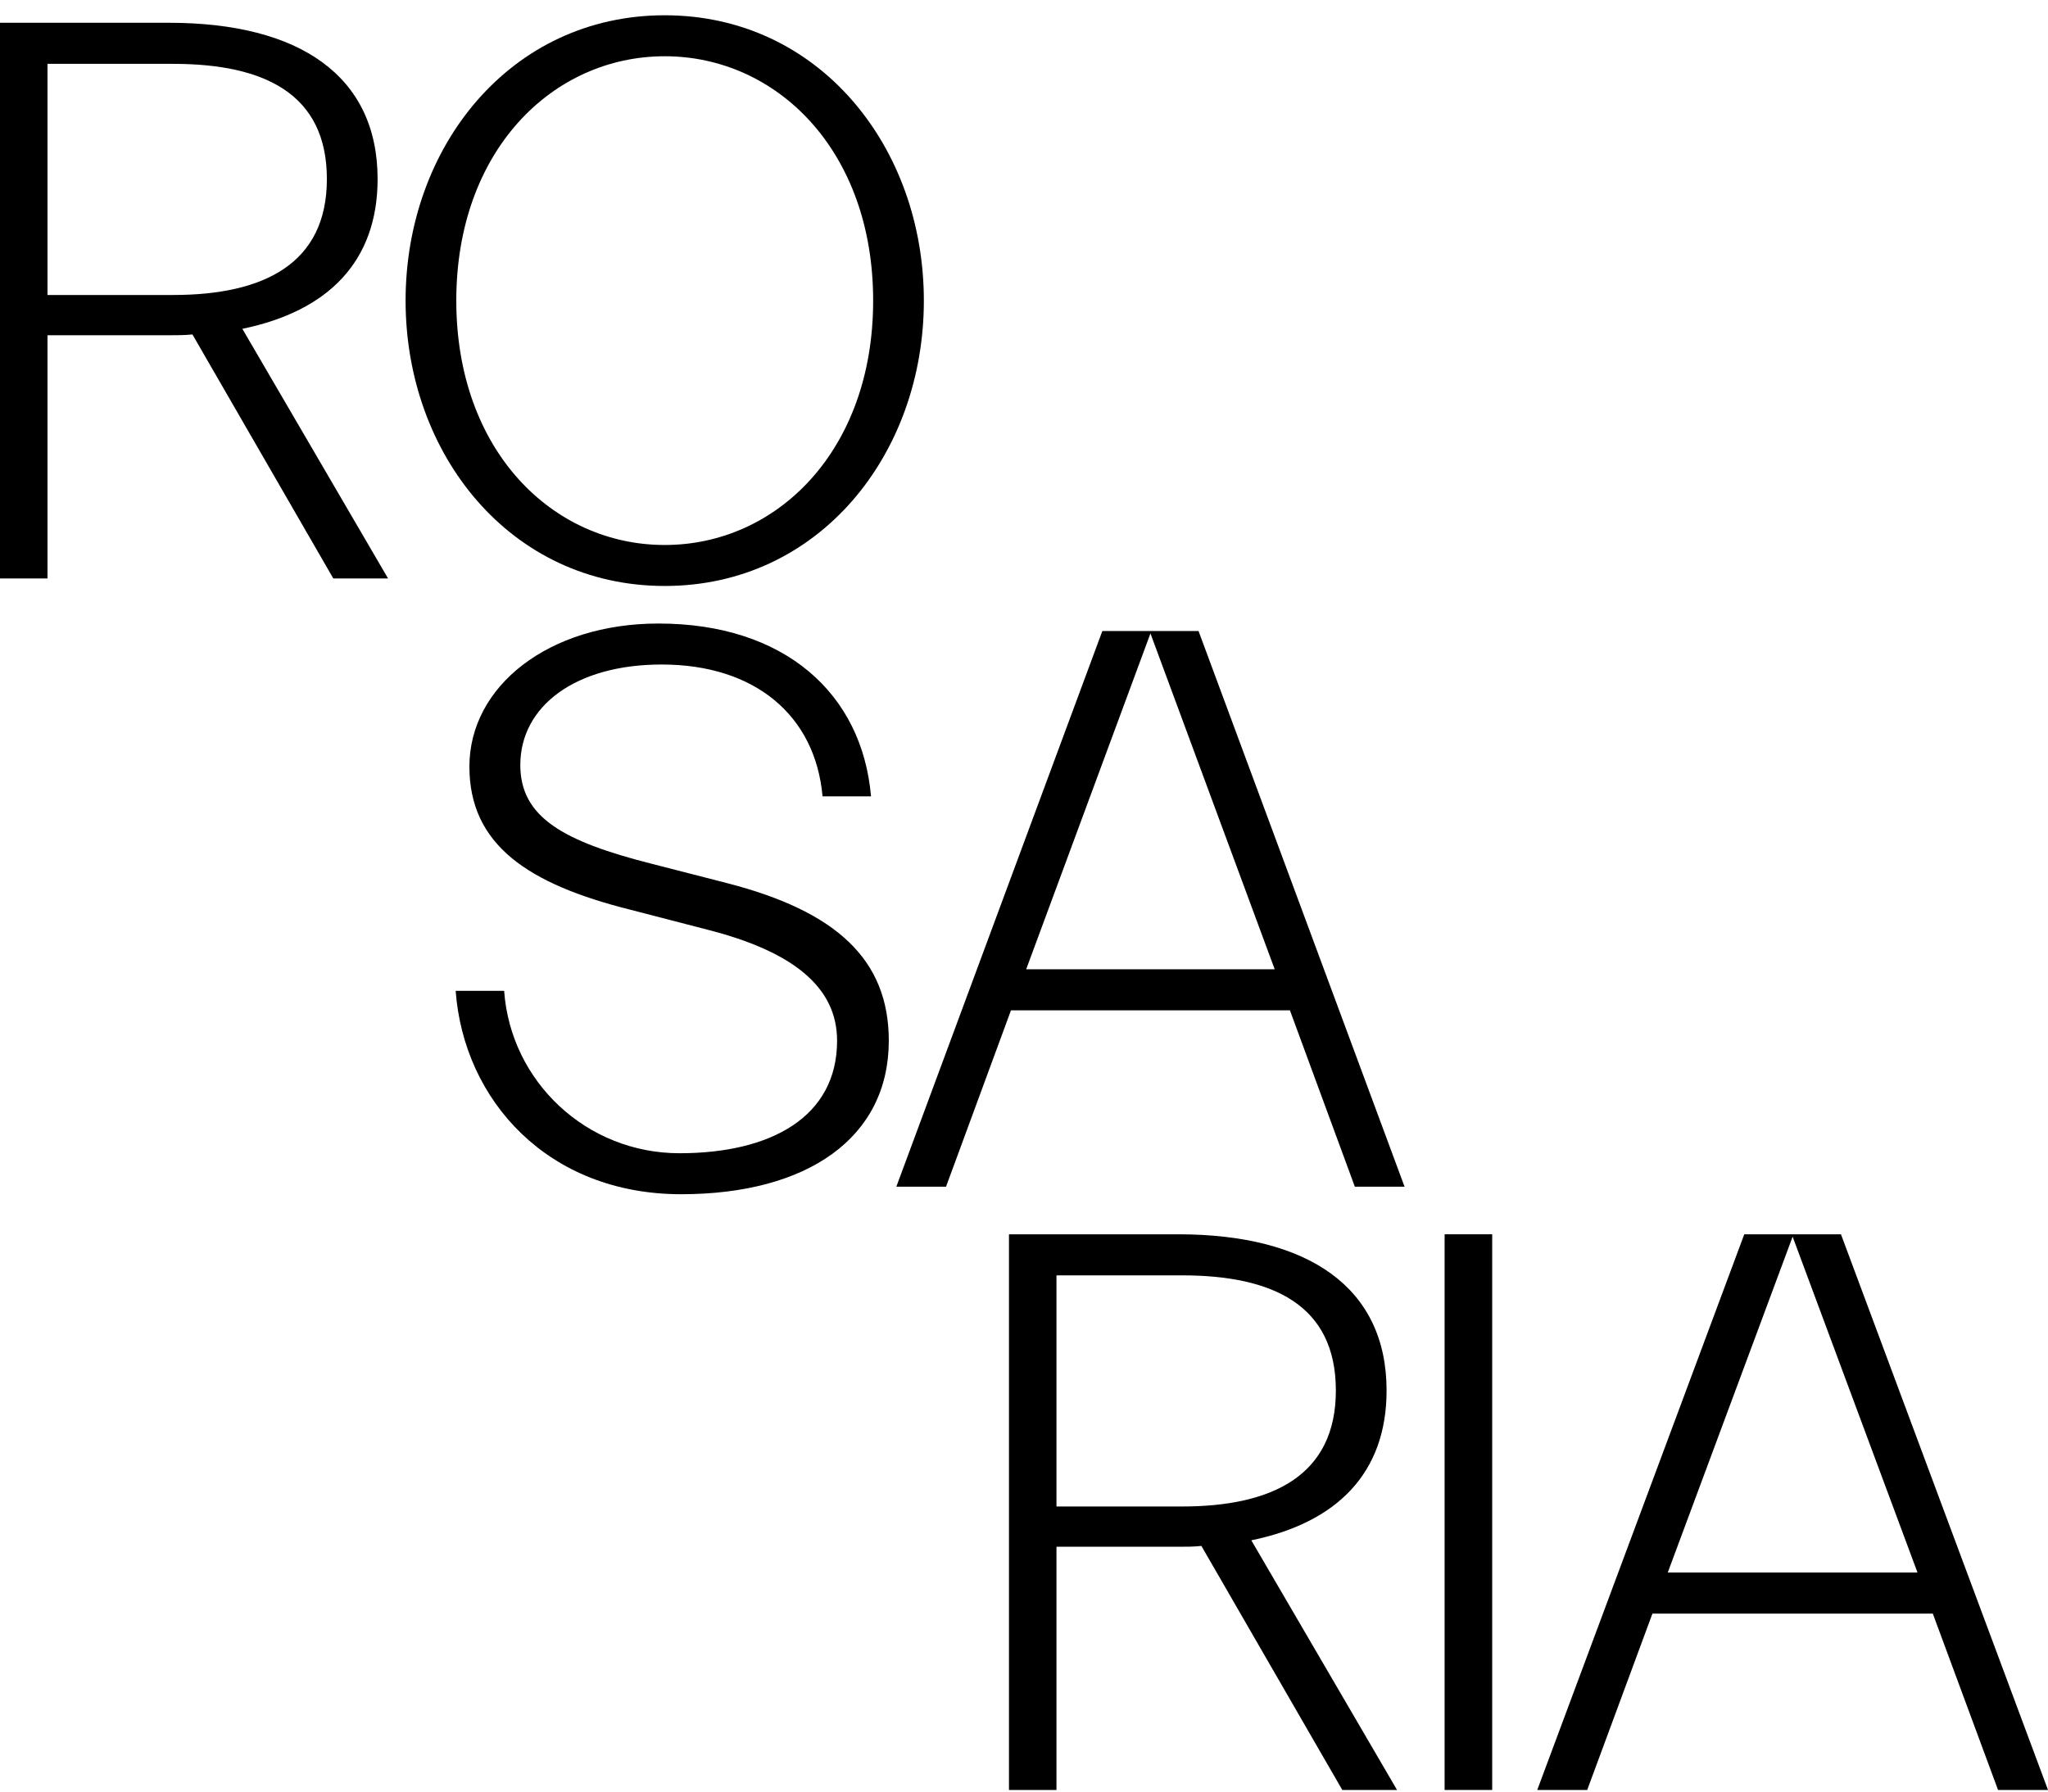 <svg width="120" height="105" viewBox="0 0 120 105" fill="none" xmlns="http://www.w3.org/2000/svg">
<path d="M90.073 104.905L102.204 72.338H107.869L120 104.905H117.073L113.25 94.568H96.823L93 104.905H90.073ZM105.037 72.479L97.72 92.161H112.353L105.037 72.479Z" fill="black"/>
<path d="M87.433 104.905H84.645V72.338H87.433V104.905Z" fill="black"/>
<path d="M59.12 104.905V72.338H69.026C76.669 72.338 81.245 75.453 81.245 81.494C81.245 86.308 78.367 89.235 73.319 90.273L81.858 104.905H78.65L70.394 90.603C69.923 90.651 69.498 90.651 69.026 90.651H61.903V104.905H59.12ZM69.262 74.745H61.903V88.291H69.262C74.593 88.291 78.273 86.45 78.273 81.494C78.273 76.491 74.593 74.745 69.262 74.745Z" fill="black"/>
<path d="M52.519 69.55L64.59 36.983H70.227L82.299 69.55H79.386L75.582 59.214H59.236L55.431 69.55H52.519ZM67.409 37.124L60.128 56.806H74.689L67.409 37.124Z" fill="black"/>
<path d="M52.078 60.992C52.078 66.693 47.296 69.99 39.91 69.99C32.097 69.99 27.173 64.478 26.699 58.072H29.54C29.919 63.395 34.37 67.588 39.815 67.588C45.165 67.588 49.048 65.468 49.048 60.992C49.048 57.836 46.444 55.763 41.472 54.491L36.927 53.314C30.913 51.806 27.504 49.498 27.504 44.928C27.504 40.217 32.144 36.543 38.584 36.543C45.97 36.543 50.516 40.641 51.036 46.671H48.196C47.77 41.913 44.218 38.945 38.773 38.945C33.707 38.945 30.487 41.395 30.487 44.834C30.487 47.896 32.997 49.309 38.205 50.629L42.608 51.759C49.001 53.408 52.078 56.234 52.078 60.992Z" fill="black"/>
<path d="M54.132 17.619C54.132 26.616 48.002 34.342 38.949 34.342C29.895 34.342 23.765 26.616 23.765 17.619C23.765 8.621 29.895 0.895 38.949 0.895C48.002 0.895 54.132 8.621 54.132 17.619ZM26.736 17.619C26.736 26.428 32.394 31.94 38.949 31.94C45.503 31.94 51.161 26.428 51.161 17.619C51.161 8.809 45.503 3.297 38.949 3.297C32.394 3.297 26.736 8.809 26.736 17.619Z" fill="black"/>
<path d="M0 33.902V1.335H9.907C17.549 1.335 22.125 4.45 22.125 10.492C22.125 15.306 19.247 18.232 14.2 19.271L22.738 33.902H19.53L11.275 19.601C10.803 19.648 10.379 19.648 9.907 19.648H2.783V33.902H0ZM10.143 3.742H2.783V17.288H10.143C15.473 17.288 19.153 15.447 19.153 10.492C19.153 5.488 15.473 3.742 10.143 3.742Z" fill="black"/>
</svg>

